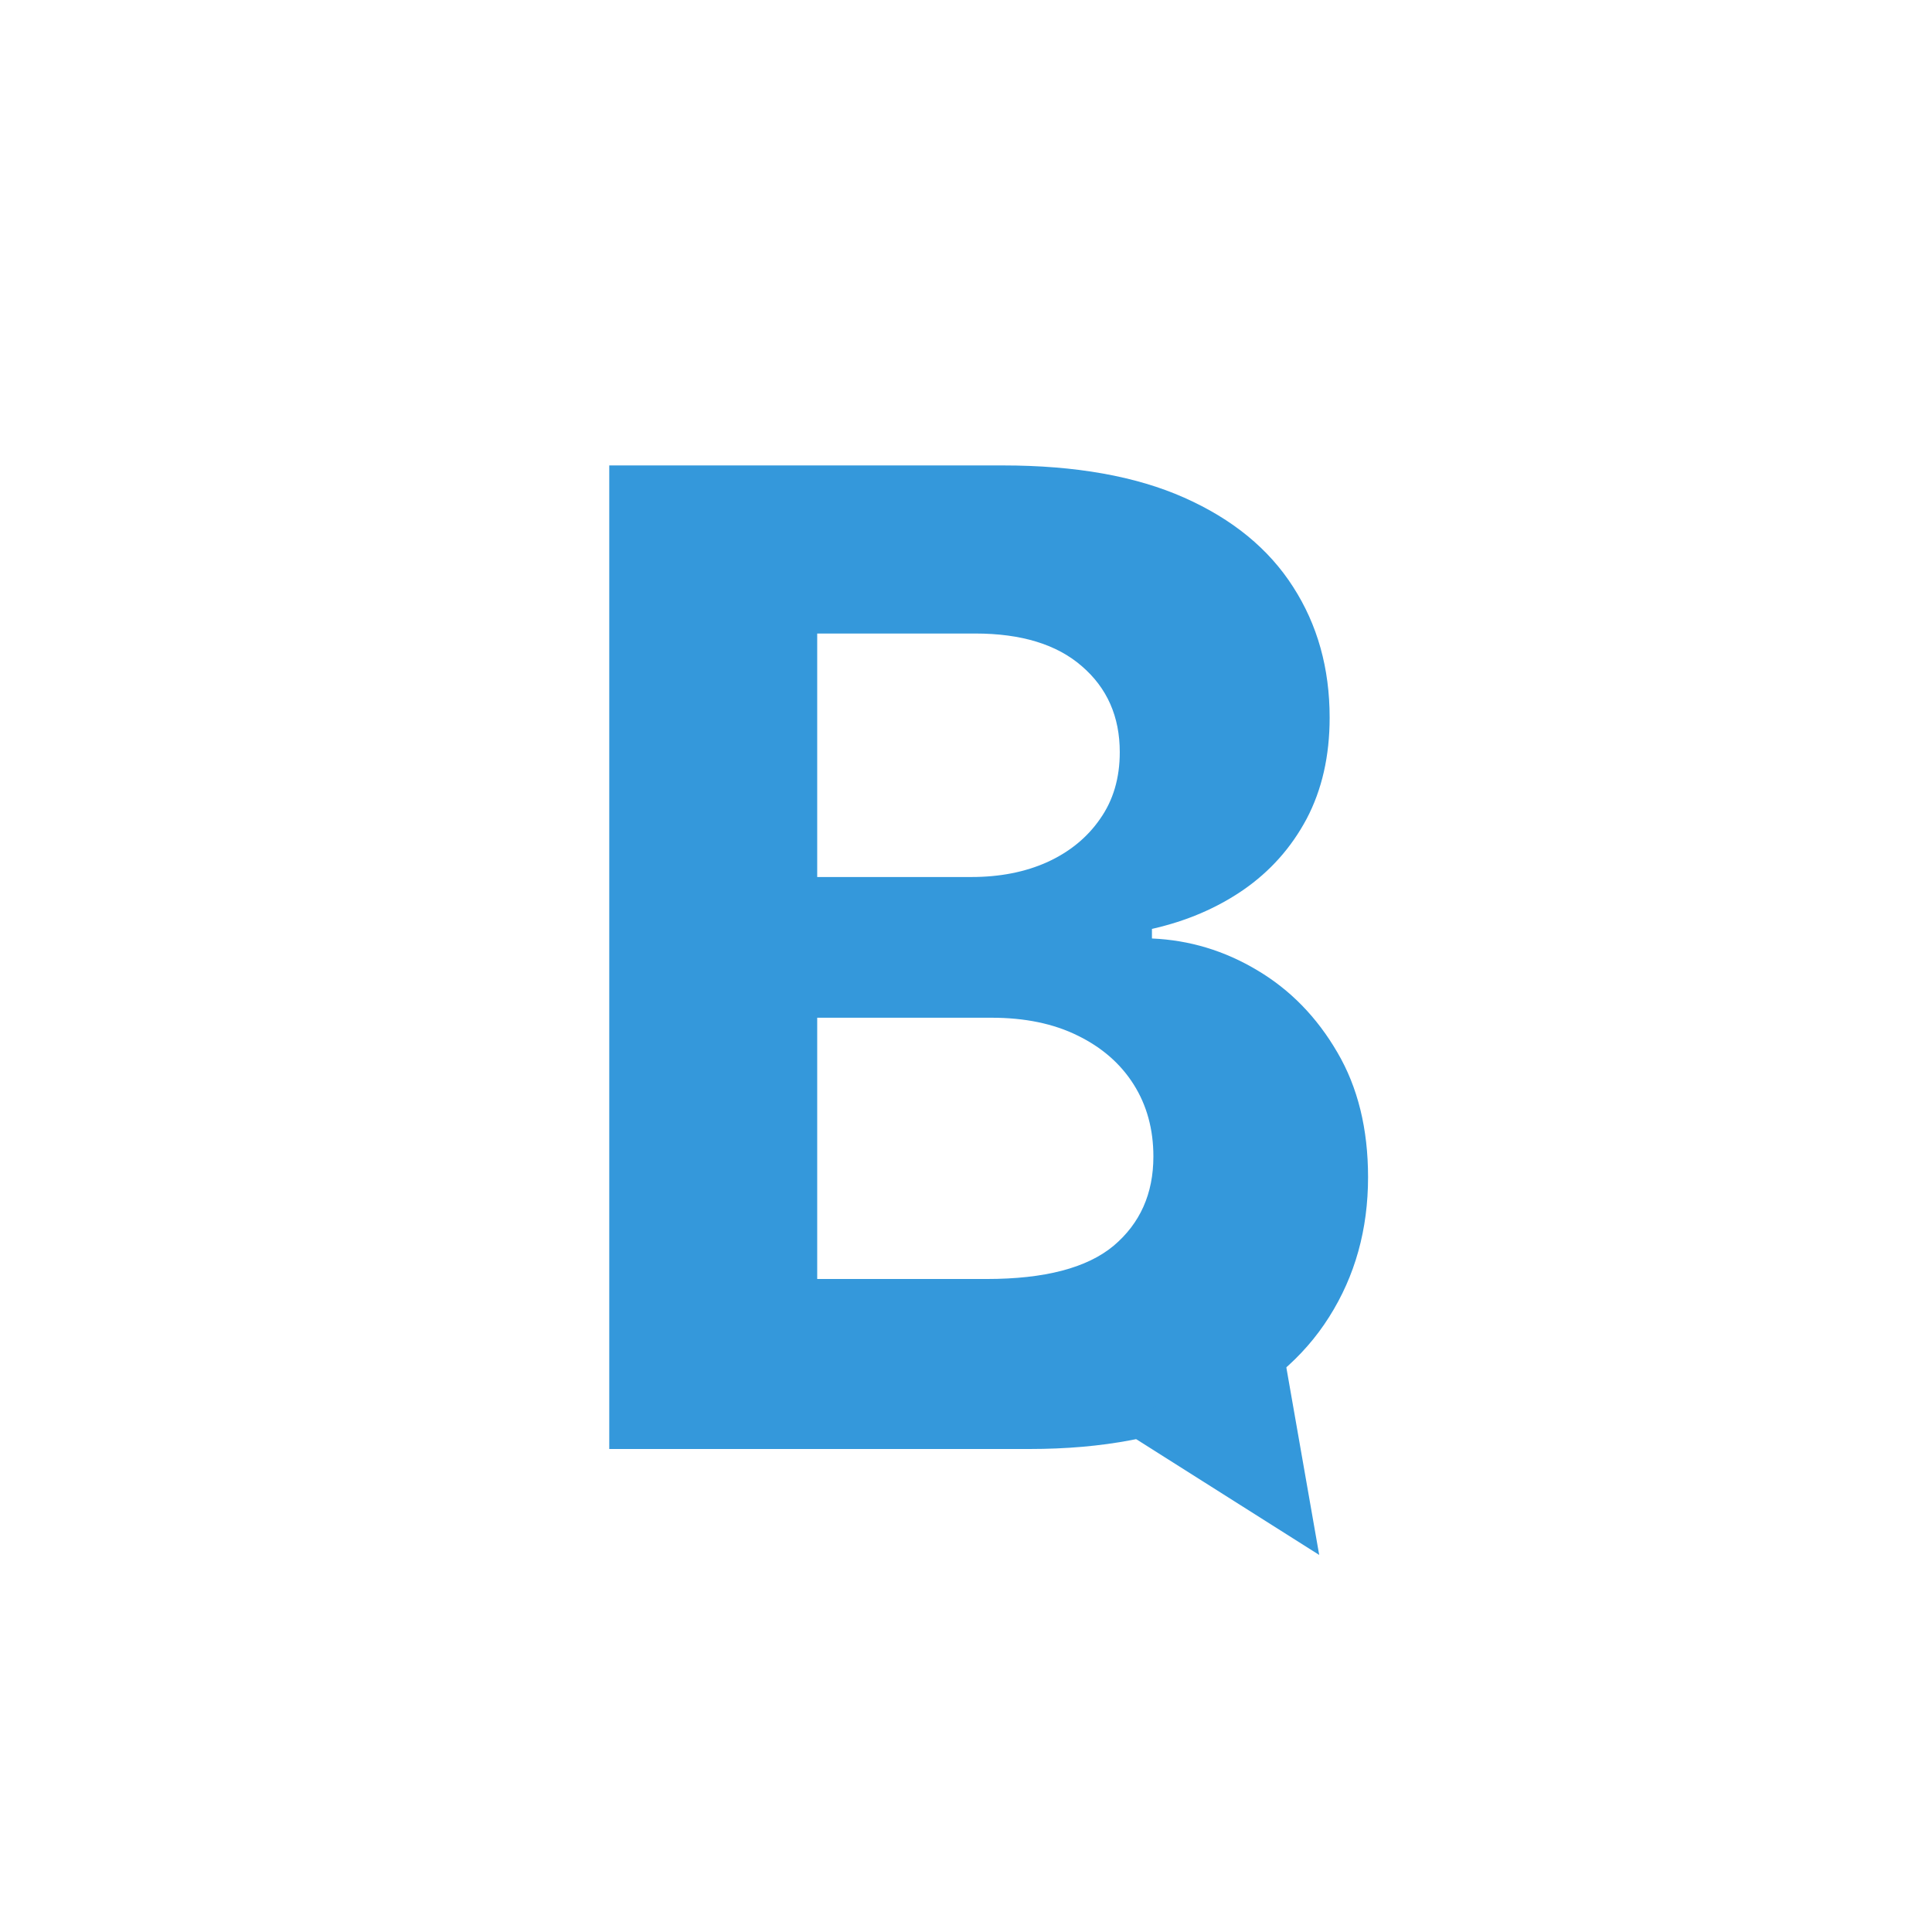 <svg width="200" height="200" viewBox="0 0 200 200" fill="none" xmlns="http://www.w3.org/2000/svg">
<g clip-path="url(#clip0_1229_642)">
<path d="M63.07 150V48.182H103.837C111.328 48.182 117.575 49.292 122.58 51.513C127.585 53.733 131.347 56.816 133.866 60.76C136.385 64.671 137.644 69.178 137.644 74.283C137.644 78.26 136.849 81.757 135.258 84.773C133.667 87.756 131.479 90.208 128.695 92.131C125.944 94.02 122.796 95.362 119.249 96.158V97.152C123.127 97.318 126.756 98.412 130.137 100.433C133.551 102.455 136.318 105.289 138.439 108.935C140.561 112.547 141.621 116.856 141.621 121.861C141.621 127.263 140.279 132.086 137.594 136.328C134.943 140.537 131.015 143.868 125.812 146.321C120.608 148.774 114.195 150 106.572 150H63.07ZM84.597 132.401H102.147C108.146 132.401 112.521 131.257 115.272 128.97C118.023 126.65 119.398 123.568 119.398 119.723C119.398 116.906 118.719 114.42 117.36 112.266C116.001 110.111 114.062 108.421 111.543 107.195C109.057 105.968 106.091 105.355 102.644 105.355H84.597V132.401ZM84.597 90.788H100.556C103.506 90.788 106.124 90.275 108.411 89.247C110.731 88.187 112.554 86.695 113.88 84.773C115.239 82.85 115.918 80.547 115.918 77.862C115.918 74.183 114.609 71.217 111.991 68.963C109.405 66.709 105.726 65.582 100.954 65.582H84.597V90.788Z" fill="#3498DB"/>
<path d="M132.363 137L136.563 160.967L116 147.958L132.363 137Z" fill="#3498DB"/>
</g>
<defs>
<clipPath id="clip0_1229_642">
<rect width="200" height="200" fill="white"/>
</clipPath>
</defs>
</svg>
